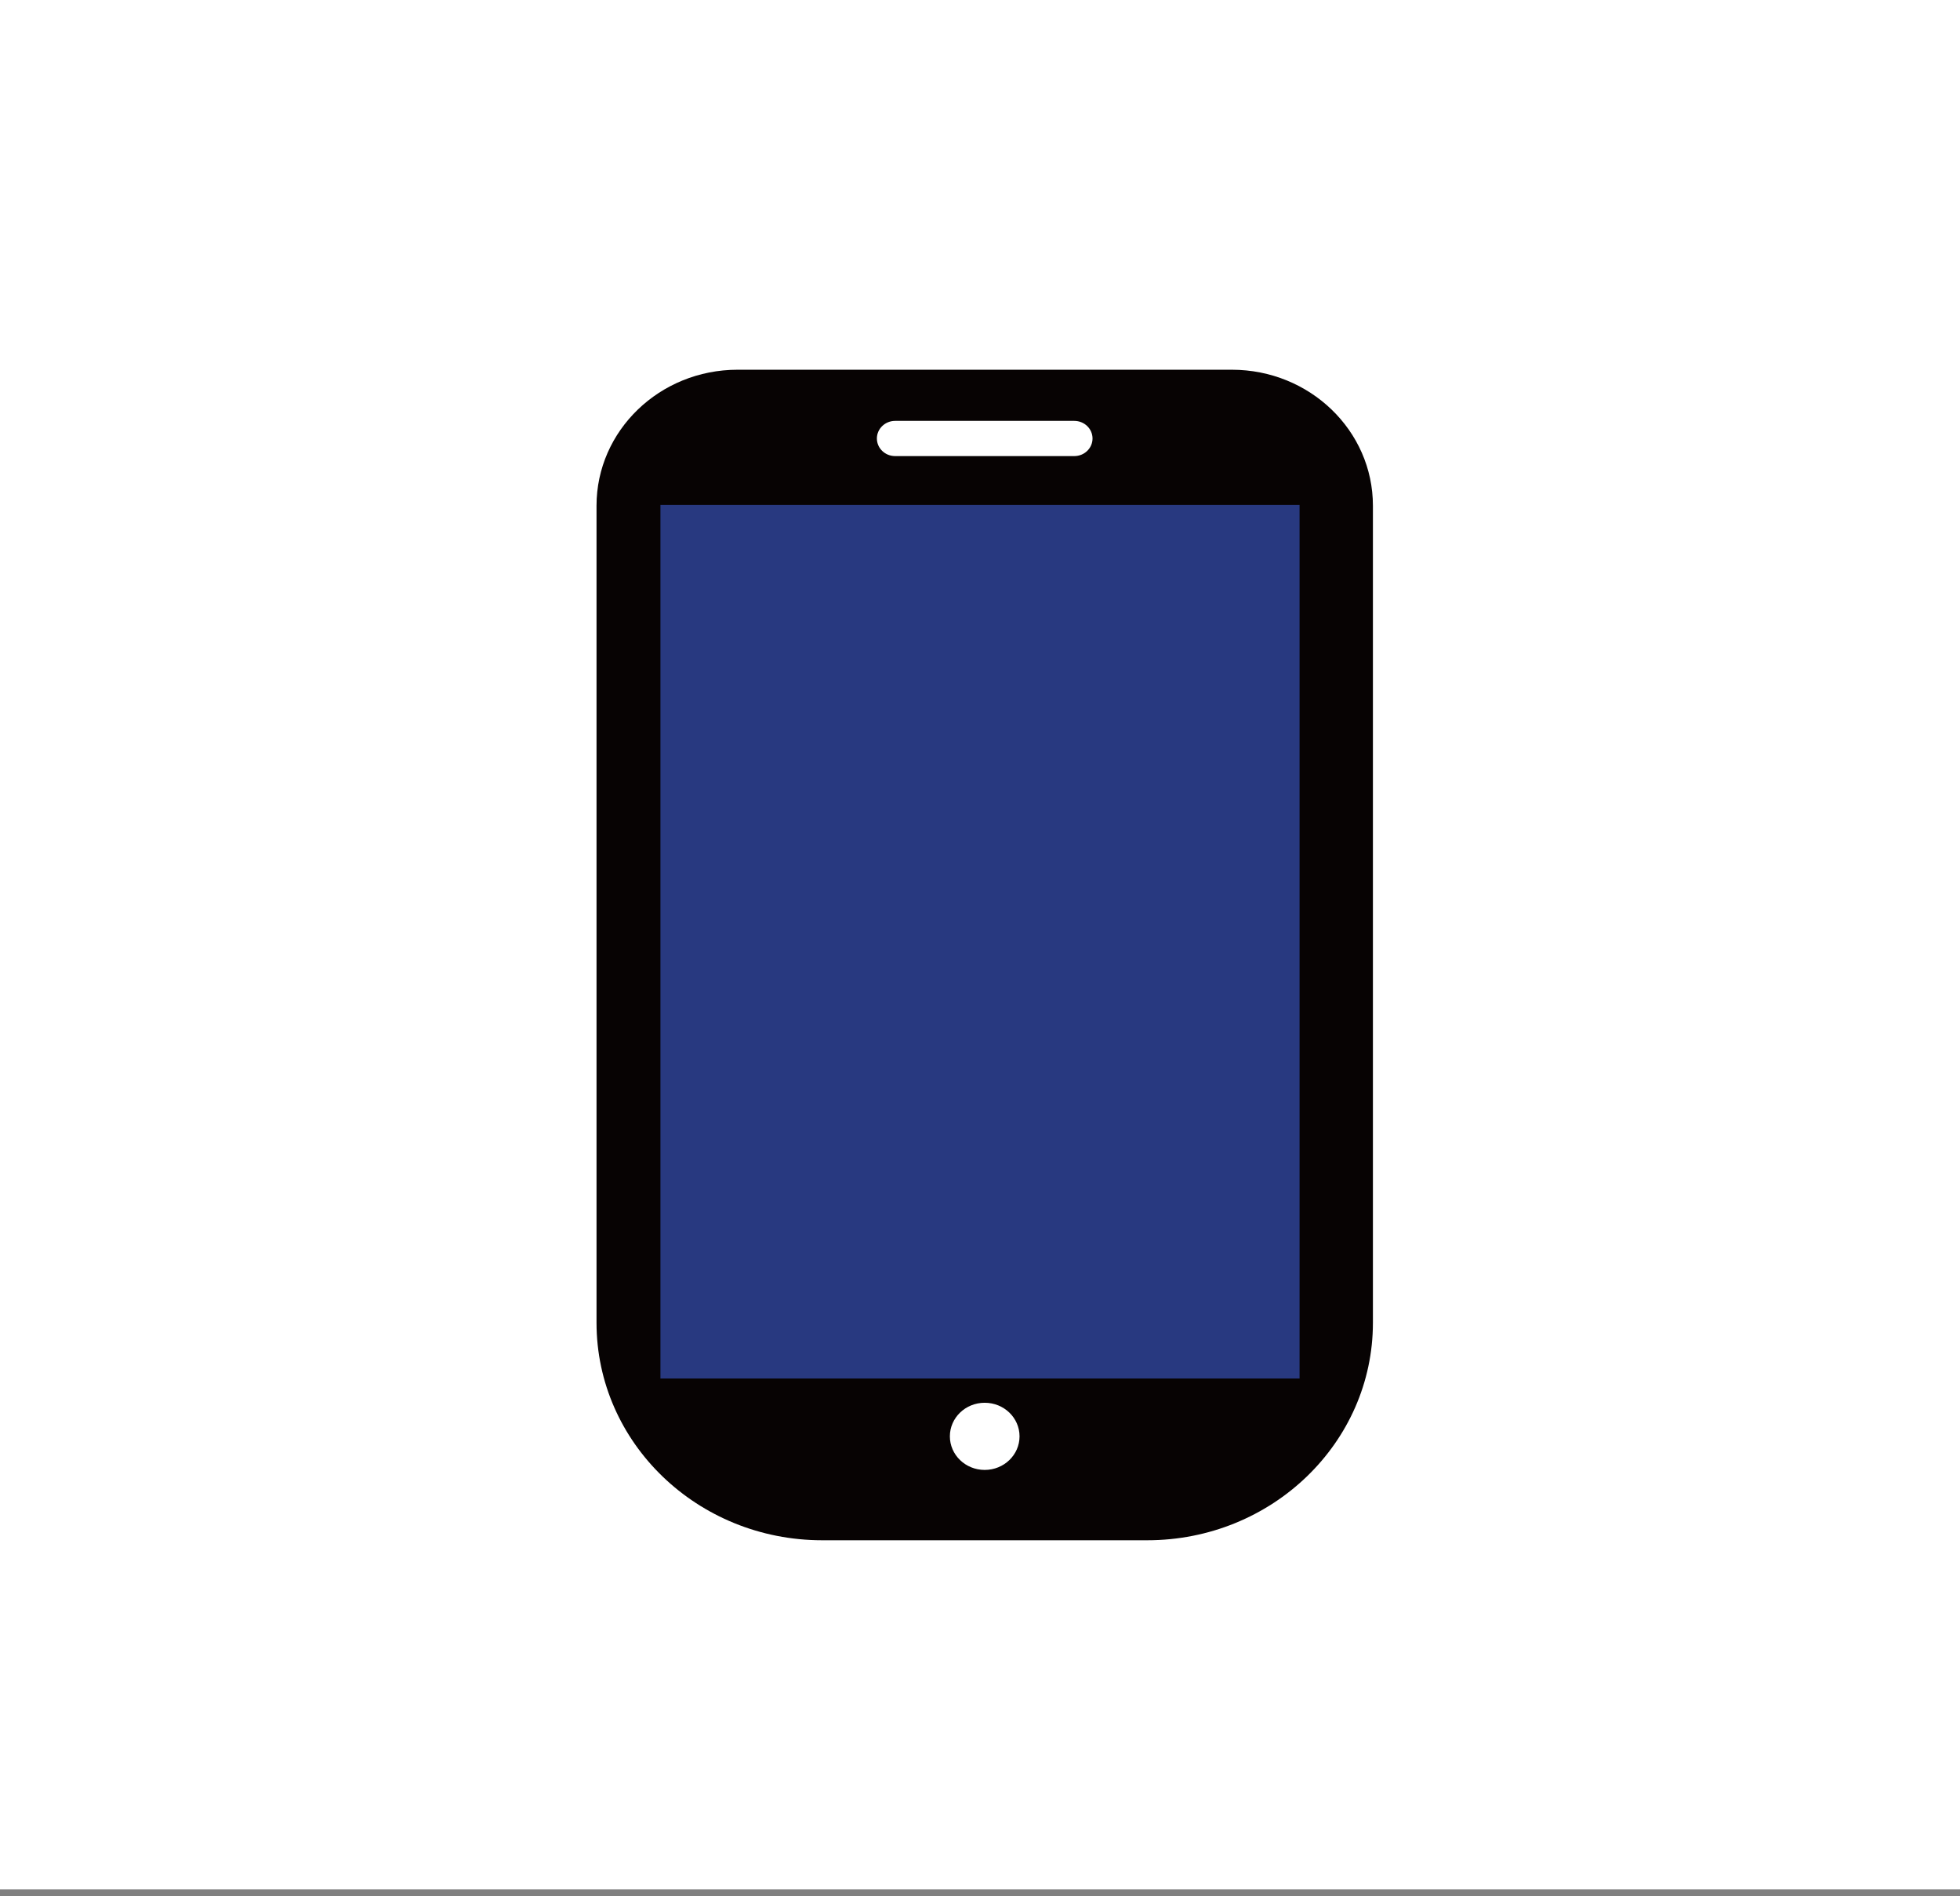 <svg width="92" height="89" viewBox="0 0 92 89" fill="none" xmlns="http://www.w3.org/2000/svg">
<rect x="0" y="0" width="92" height="89" fill="#808080" stroke="none"/>
<path d="M0 0H92V88.668H0V0Z" fill="white"/>
<path d="M57.821 17.352H34.622C30.965 17.352 28 20.209 28 23.734V62.076C28 67.716 32.743 72.287 38.595 72.287H53.847C59.699 72.287 64.443 67.716 64.443 62.076V23.734C64.443 20.209 61.478 17.352 57.821 17.352ZM46.221 68.986C45.318 68.986 44.586 68.28 44.586 67.41C44.586 66.539 45.318 65.834 46.221 65.834C47.125 65.834 47.856 66.539 47.856 67.41C47.856 68.281 47.125 68.986 46.221 68.986ZM42.016 19.753H50.425C50.899 19.753 51.282 20.124 51.282 20.579C51.282 21.035 50.899 21.405 50.425 21.405H42.016C41.543 21.405 41.16 21.035 41.16 20.579C41.16 20.124 41.543 19.753 42.016 19.753ZM31.738 62.076V25.006H60.705V62.076C60.705 62.488 60.66 62.89 60.585 63.282H31.857C31.782 62.89 31.738 62.488 31.738 62.076Z" fill="#070303"/>
<rect x="31" y="23.695" width="30" height="41" fill="#283980"/>
</svg>
